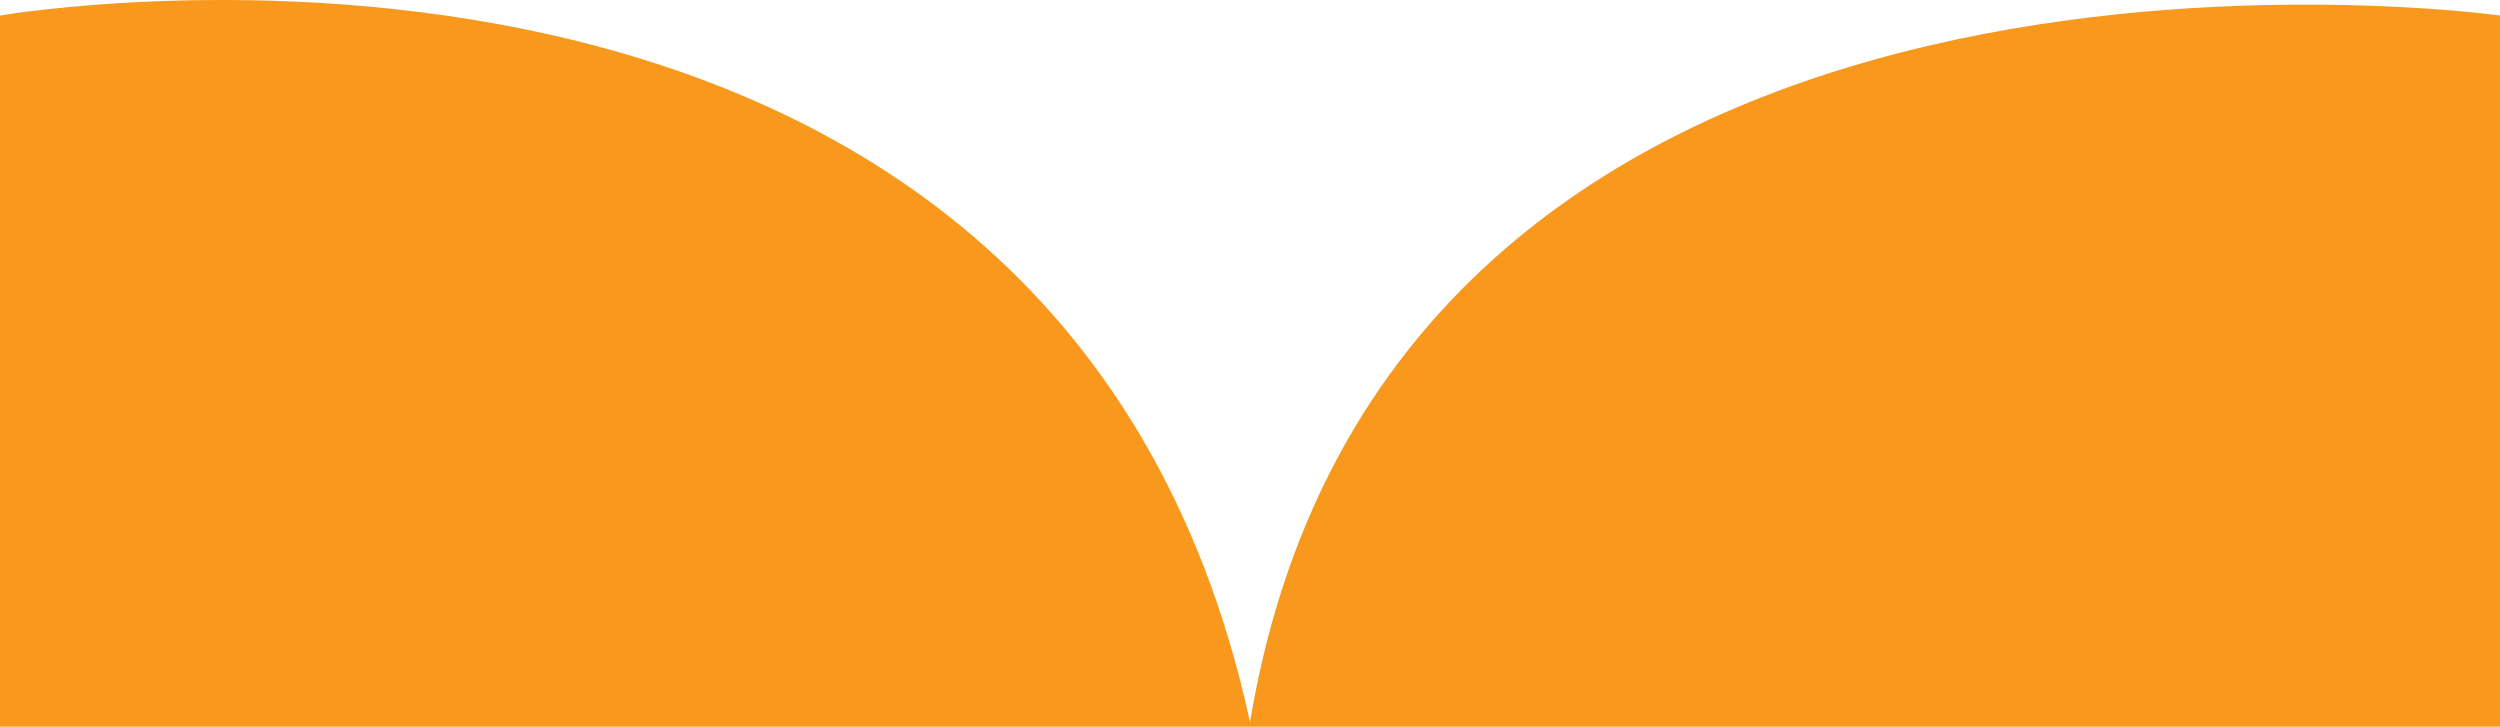 <?xml version="1.0" encoding="utf-8"?>
<!-- Generator: Adobe Illustrator 16.0.3, SVG Export Plug-In . SVG Version: 6.00 Build 0)  -->
<!DOCTYPE svg PUBLIC "-//W3C//DTD SVG 1.1//EN" "http://www.w3.org/Graphics/SVG/1.1/DTD/svg11.dtd">
<svg version="1.1" id="Layer_1" xmlns="http://www.w3.org/2000/svg" xmlns:xlink="http://www.w3.org/1999/xlink" x="0px" y="0px"
	 width="266.622px" height="77.5px" viewBox="0 0 266.622 77.5" enable-background="new 0 0 266.622 77.5" xml:space="preserve">
<path fill="#F8981C" d="M266.622,82V1.655c0,0-117.985-16.558-133.311,75.359C112.758-17.843,0,1.655,0,1.655V81.25L266.622,82z"/>
</svg>
